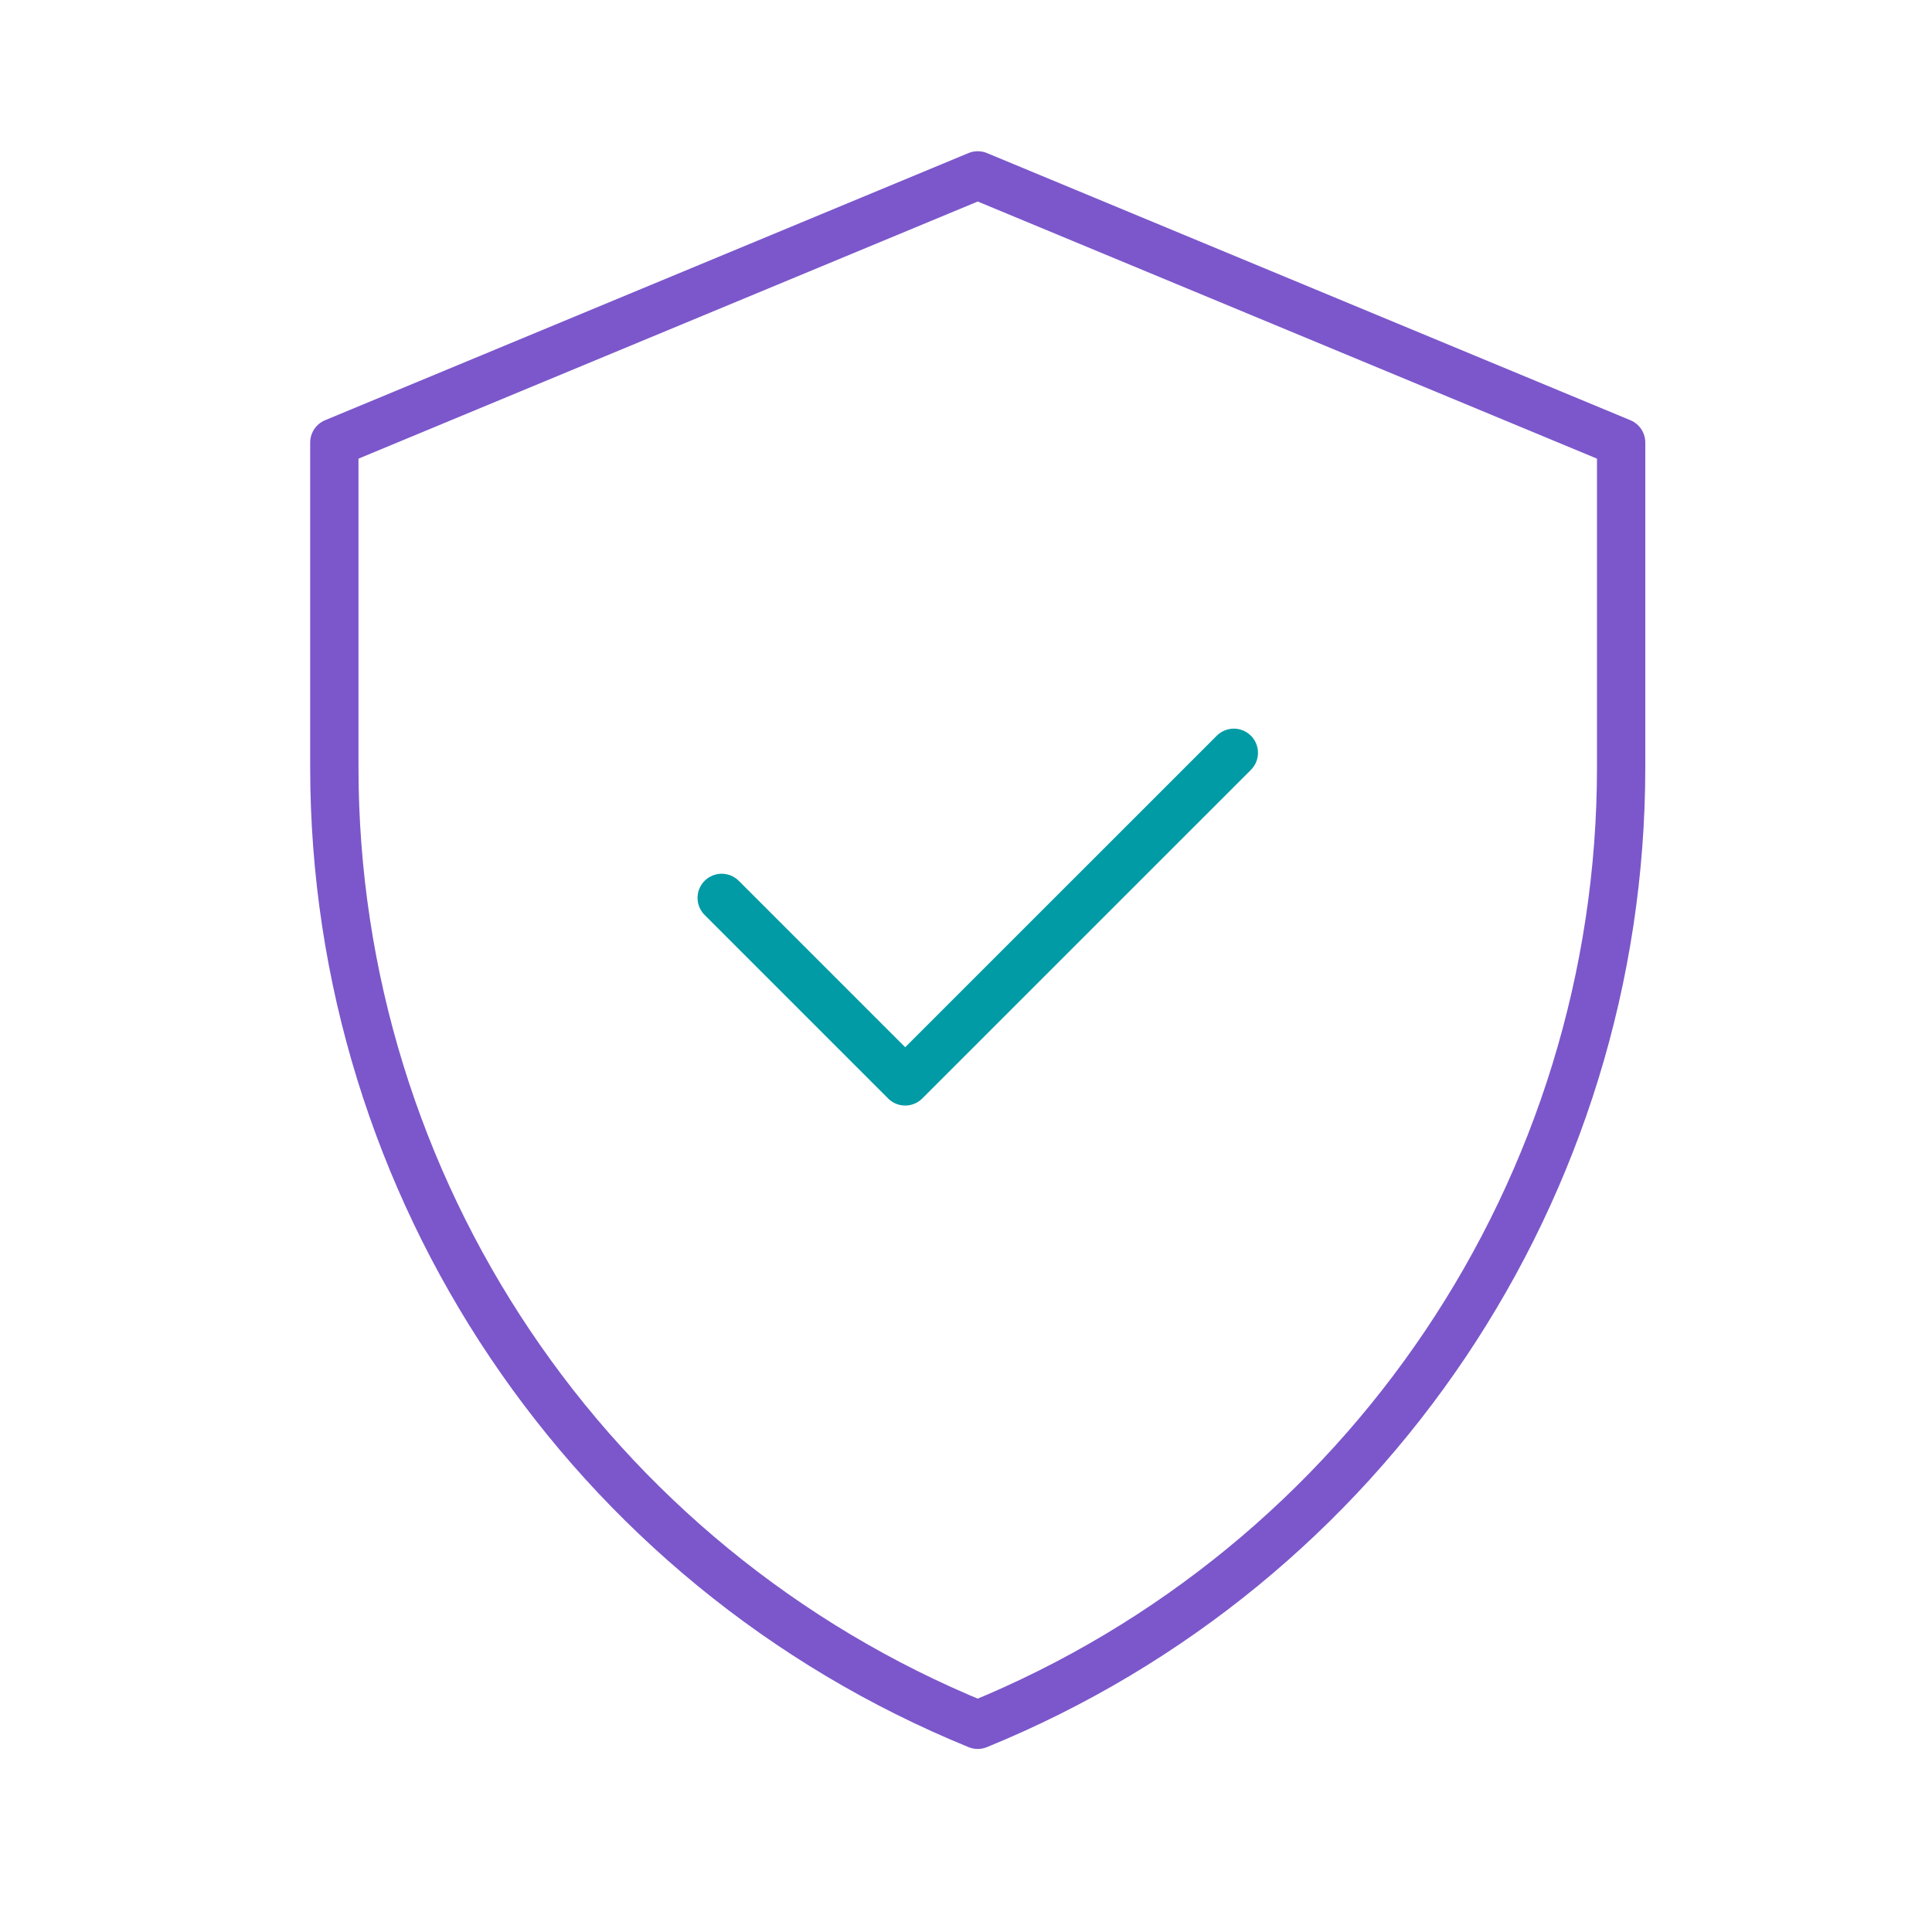 <?xml version="1.0" encoding="UTF-8"?><svg id="Layer_1" xmlns="http://www.w3.org/2000/svg" viewBox="0 0 400 400"><defs><style>.cls-1{stroke:#7b57cb;}.cls-1,.cls-2{fill:none;stroke-linecap:round;stroke-linejoin:round;stroke-width:10px;}.cls-2{stroke:#009ba5;}</style></defs><g id="g658"><path id="path660" class="cls-1" d="m202.43,36.31l-133.21,55.31v67.23c0,87.01,52.65,165.37,133.21,198.25,80.56-32.88,133.21-111.24,133.21-198.25v-67.23l-133.21-55.31Z"/></g><g id="g662"><path id="path664" class="cls-2" d="m149.42,185.9l37.99,37.99,68.04-68.03"/></g></svg>